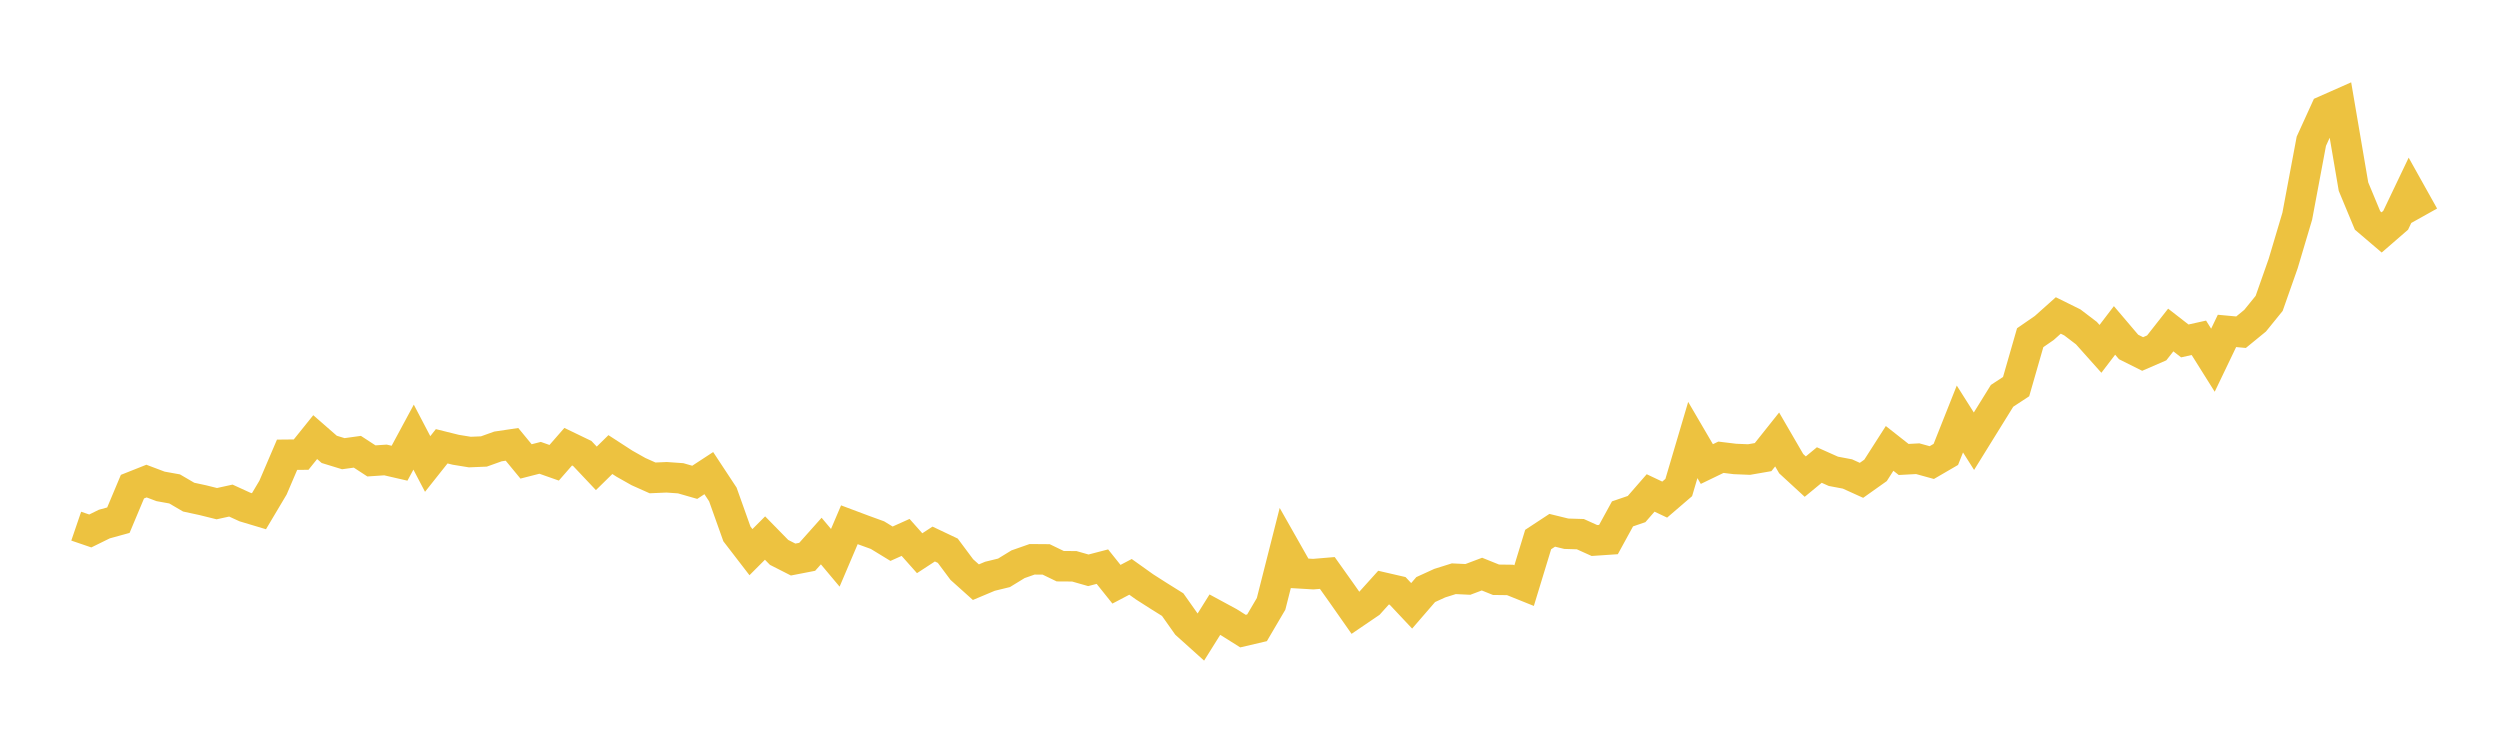 <svg width="164" height="48" xmlns="http://www.w3.org/2000/svg" xmlns:xlink="http://www.w3.org/1999/xlink"><path fill="none" stroke="rgb(237,194,64)" stroke-width="2" d="M5,34.516L5.922,34.831L6.844,34.378L7.766,34.124L8.689,31.925L9.611,31.559L10.533,31.907L11.455,32.073L12.377,32.612L13.299,32.811L14.222,33.04L15.144,32.838L16.066,33.26L16.988,33.536L17.91,31.987L18.832,29.832L19.754,29.823L20.677,28.675L21.599,29.479L22.521,29.762L23.443,29.635L24.365,30.236L25.287,30.174L26.21,30.387L27.132,28.676L28.054,30.437L28.976,29.276L29.898,29.505L30.82,29.655L31.743,29.617L32.665,29.287L33.587,29.15L34.509,30.269L35.431,30.033L36.353,30.358L37.275,29.303L38.198,29.748L39.12,30.724L40.042,29.82L40.964,30.418L41.886,30.938L42.808,31.35L43.731,31.31L44.653,31.375L45.575,31.64L46.497,31.037L47.419,32.436L48.341,35.023L49.263,36.221L50.186,35.296L51.108,36.237L52.03,36.706L52.952,36.527L53.874,35.493L54.796,36.592L55.719,34.424L56.641,34.77L57.563,35.105L58.485,35.668L59.407,35.254L60.329,36.291L61.251,35.689L62.174,36.127L63.096,37.364L64.018,38.191L64.94,37.803L65.862,37.578L66.784,37.014L67.707,36.69L68.629,36.697L69.551,37.143L70.473,37.149L71.395,37.412L72.317,37.172L73.24,38.326L74.162,37.842L75.084,38.499L76.006,39.088L76.928,39.664L77.85,40.969L78.772,41.798L79.695,40.322L80.617,40.821L81.539,41.4L82.461,41.184L83.383,39.614L84.305,35.98L85.228,37.609L86.15,37.664L87.072,37.587L87.994,38.883L88.916,40.199L89.838,39.572L90.76,38.549L91.683,38.762L92.605,39.742L93.527,38.675L94.449,38.254L95.371,37.965L96.293,38.009L97.216,37.661L98.138,38.032L99.06,38.044L99.982,38.415L100.904,35.393L101.826,34.787L102.749,35.013L103.671,35.041L104.593,35.457L105.515,35.395L106.437,33.71L107.359,33.395L108.281,32.337L109.204,32.774L110.126,31.982L111.048,28.865L111.97,30.442L112.892,29.996L113.814,30.108L114.737,30.146L115.659,29.987L116.581,28.829L117.503,30.417L118.425,31.265L119.347,30.506L120.269,30.918L121.192,31.092L122.114,31.51L123.036,30.856L123.958,29.415L124.88,30.141L125.802,30.091L126.725,30.345L127.647,29.809L128.569,27.487L129.491,28.944L130.413,27.455L131.335,25.967L132.257,25.362L133.18,22.153L134.102,21.517L135.024,20.694L135.946,21.15L136.868,21.852L137.79,22.885L138.713,21.676L139.635,22.761L140.557,23.222L141.479,22.822L142.401,21.648L143.323,22.365L144.246,22.16L145.168,23.63L146.09,21.708L147.012,21.793L147.934,21.039L148.856,19.903L149.778,17.283L150.701,14.182L151.623,9.266L152.545,7.243L153.467,6.835L154.389,12.243L155.311,14.461L156.234,15.248L157.156,14.449L158.078,12.518L159,14.168"></path></svg>